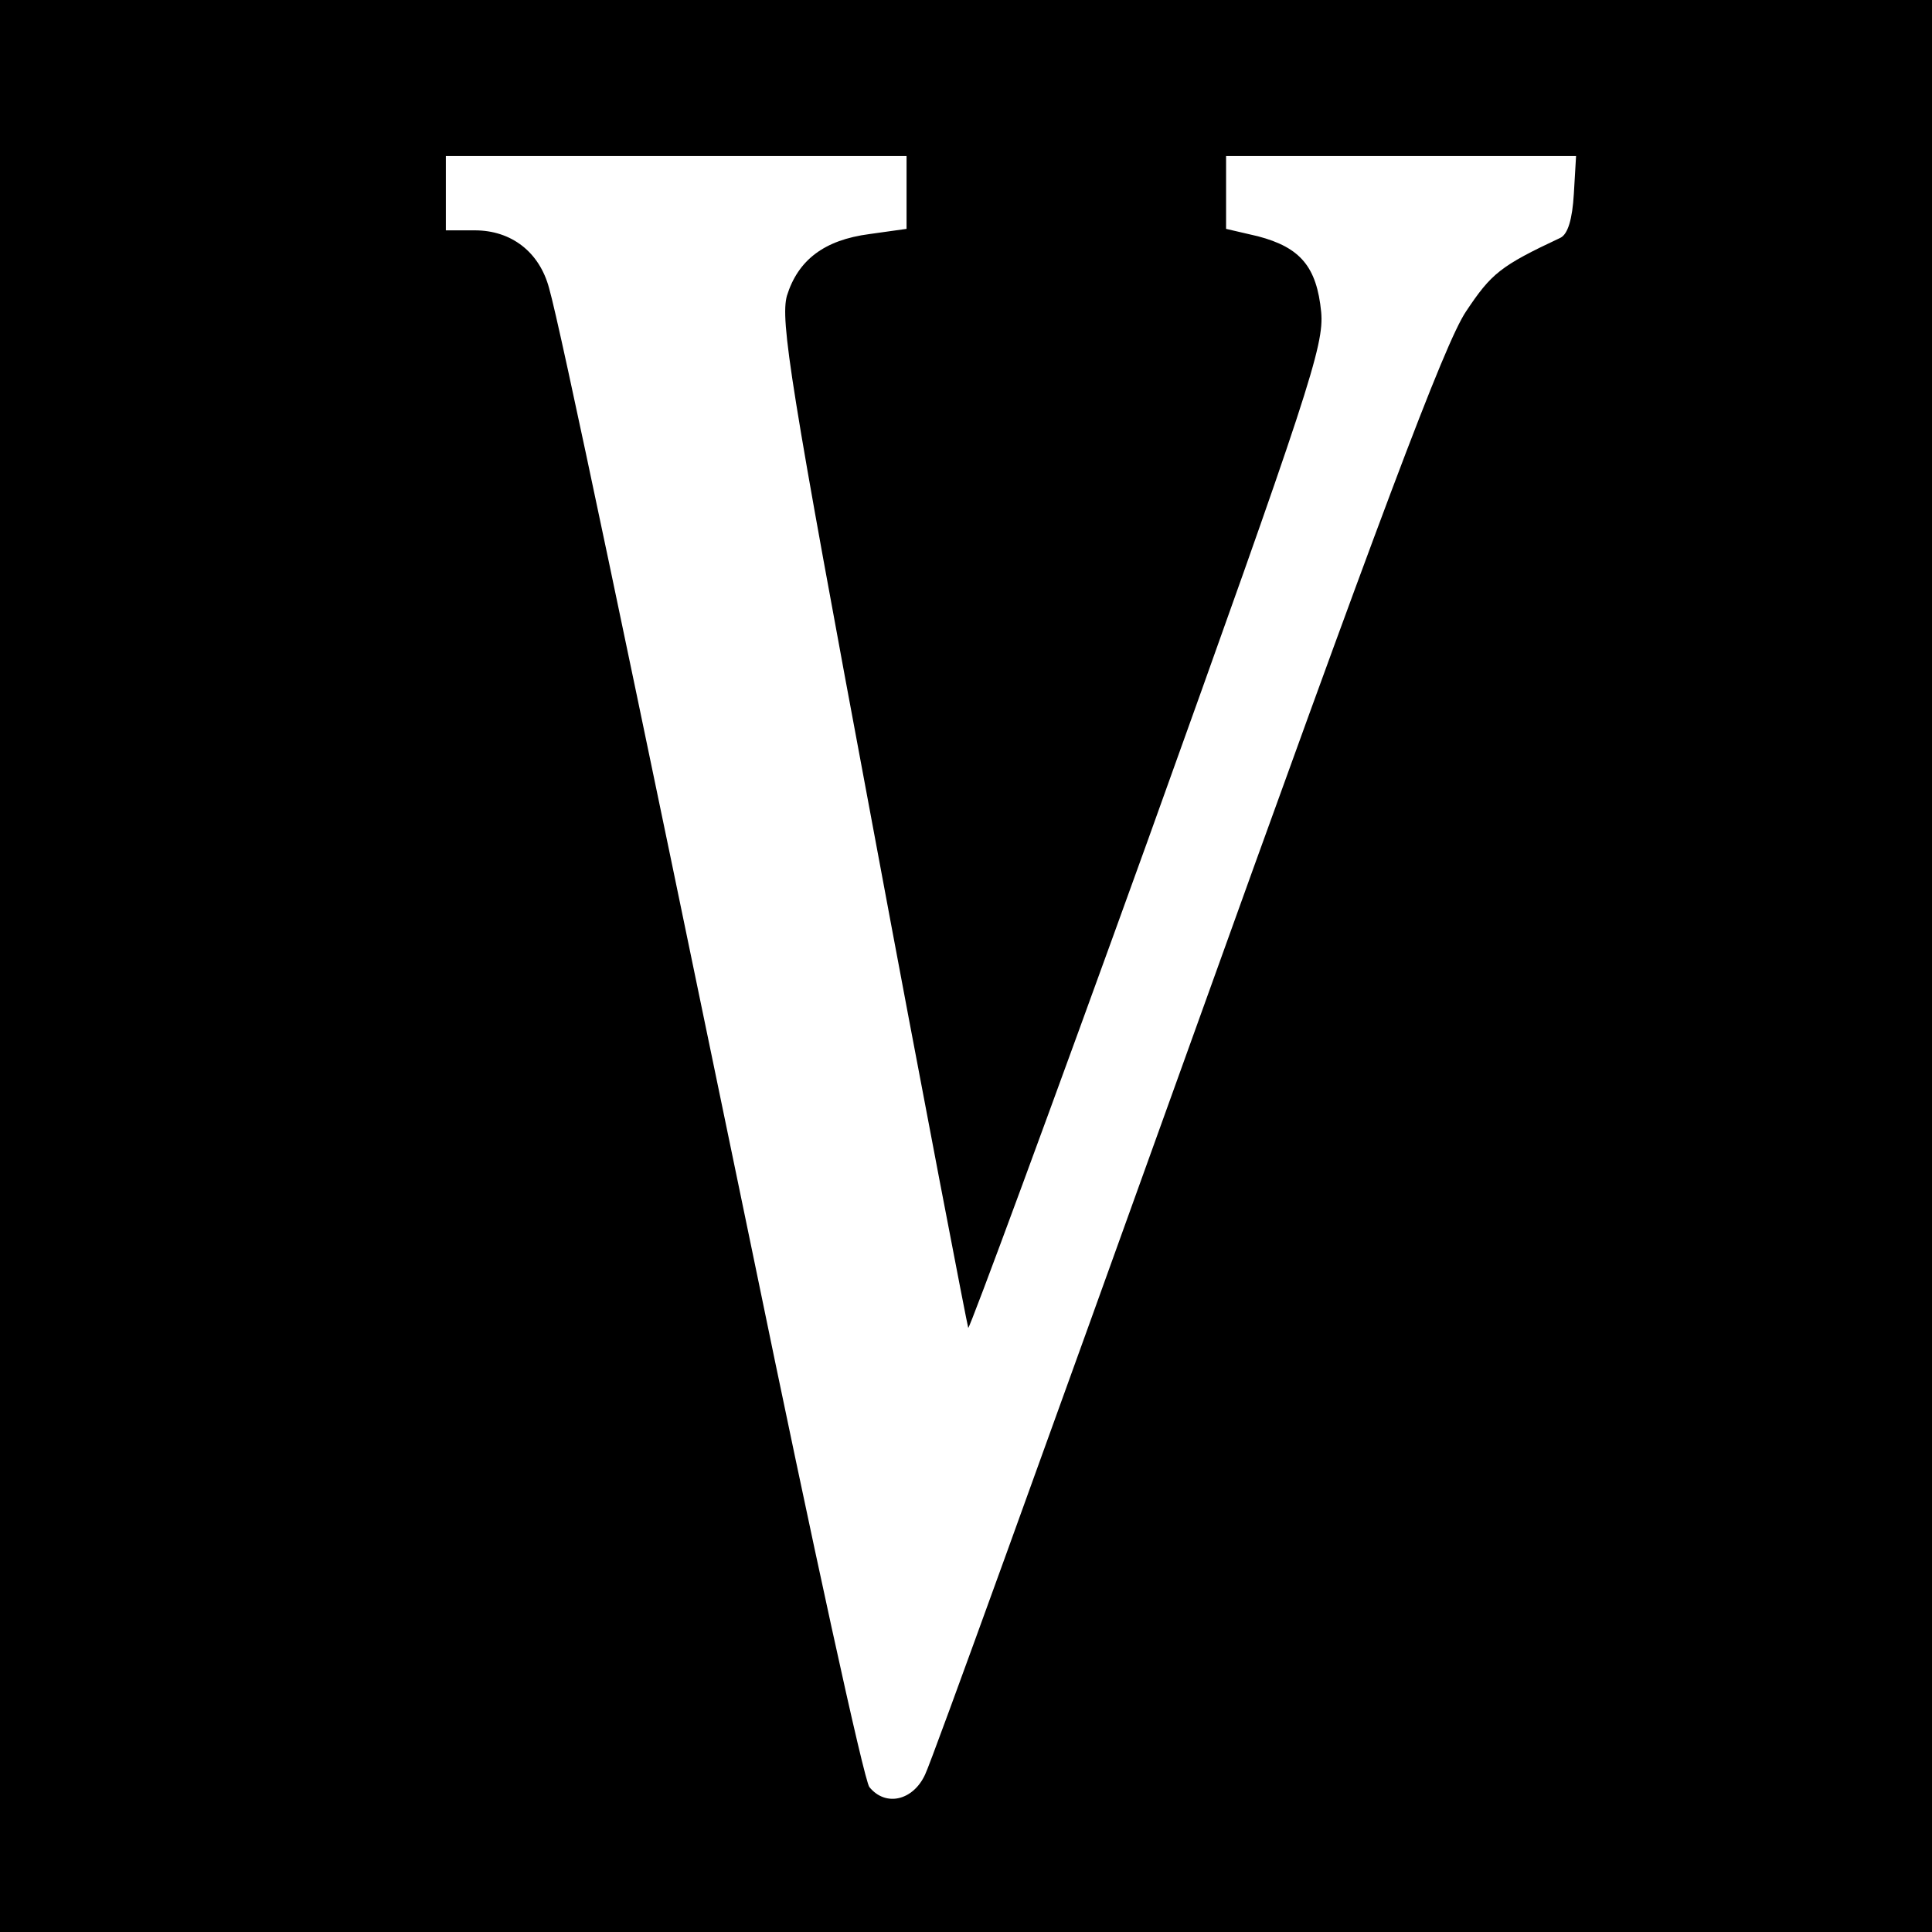 <?xml version="1.0" standalone="no"?>
<!DOCTYPE svg PUBLIC "-//W3C//DTD SVG 20010904//EN"
 "http://www.w3.org/TR/2001/REC-SVG-20010904/DTD/svg10.dtd">
<svg version="1.0" xmlns="http://www.w3.org/2000/svg"
 width="260pt" height="260pt" viewBox="0 0 260 260"
 preserveAspectRatio="xMidYMid meet">
<g transform="translate(0,260) scale(0.1,-0.1)"
fill="#000000" stroke="none">
<path d="M0 1300 l0 -1300 1300 0 1300 0 0 1300 0 1300 -1300 0 -1300 0 0
-1300z m1220 1041 l0 -49 -50 -7 c-61 -8 -96 -35 -111 -83 -9 -33 4 -118 115
-711 69 -371 128 -676 129 -678 2 -1 111 294 242 657 217 604 237 665 233 710
-6 61 -28 87 -85 102 l-43 10 0 49 0 49 236 0 235 0 -3 -51 c-2 -34 -8 -54
-18 -59 -81 -38 -93 -48 -127 -99 -29 -43 -116 -275 -375 -996 -186 -517 -344
-955 -353 -973 -16 -35 -53 -44 -75 -17 -7 8 -77 329 -156 713 -168 812 -260
1252 -275 1304 -13 49 -51 78 -100 78 l-39 0 0 50 0 50 310 0 310 0 0 -49z"/>
</g>
</svg>

